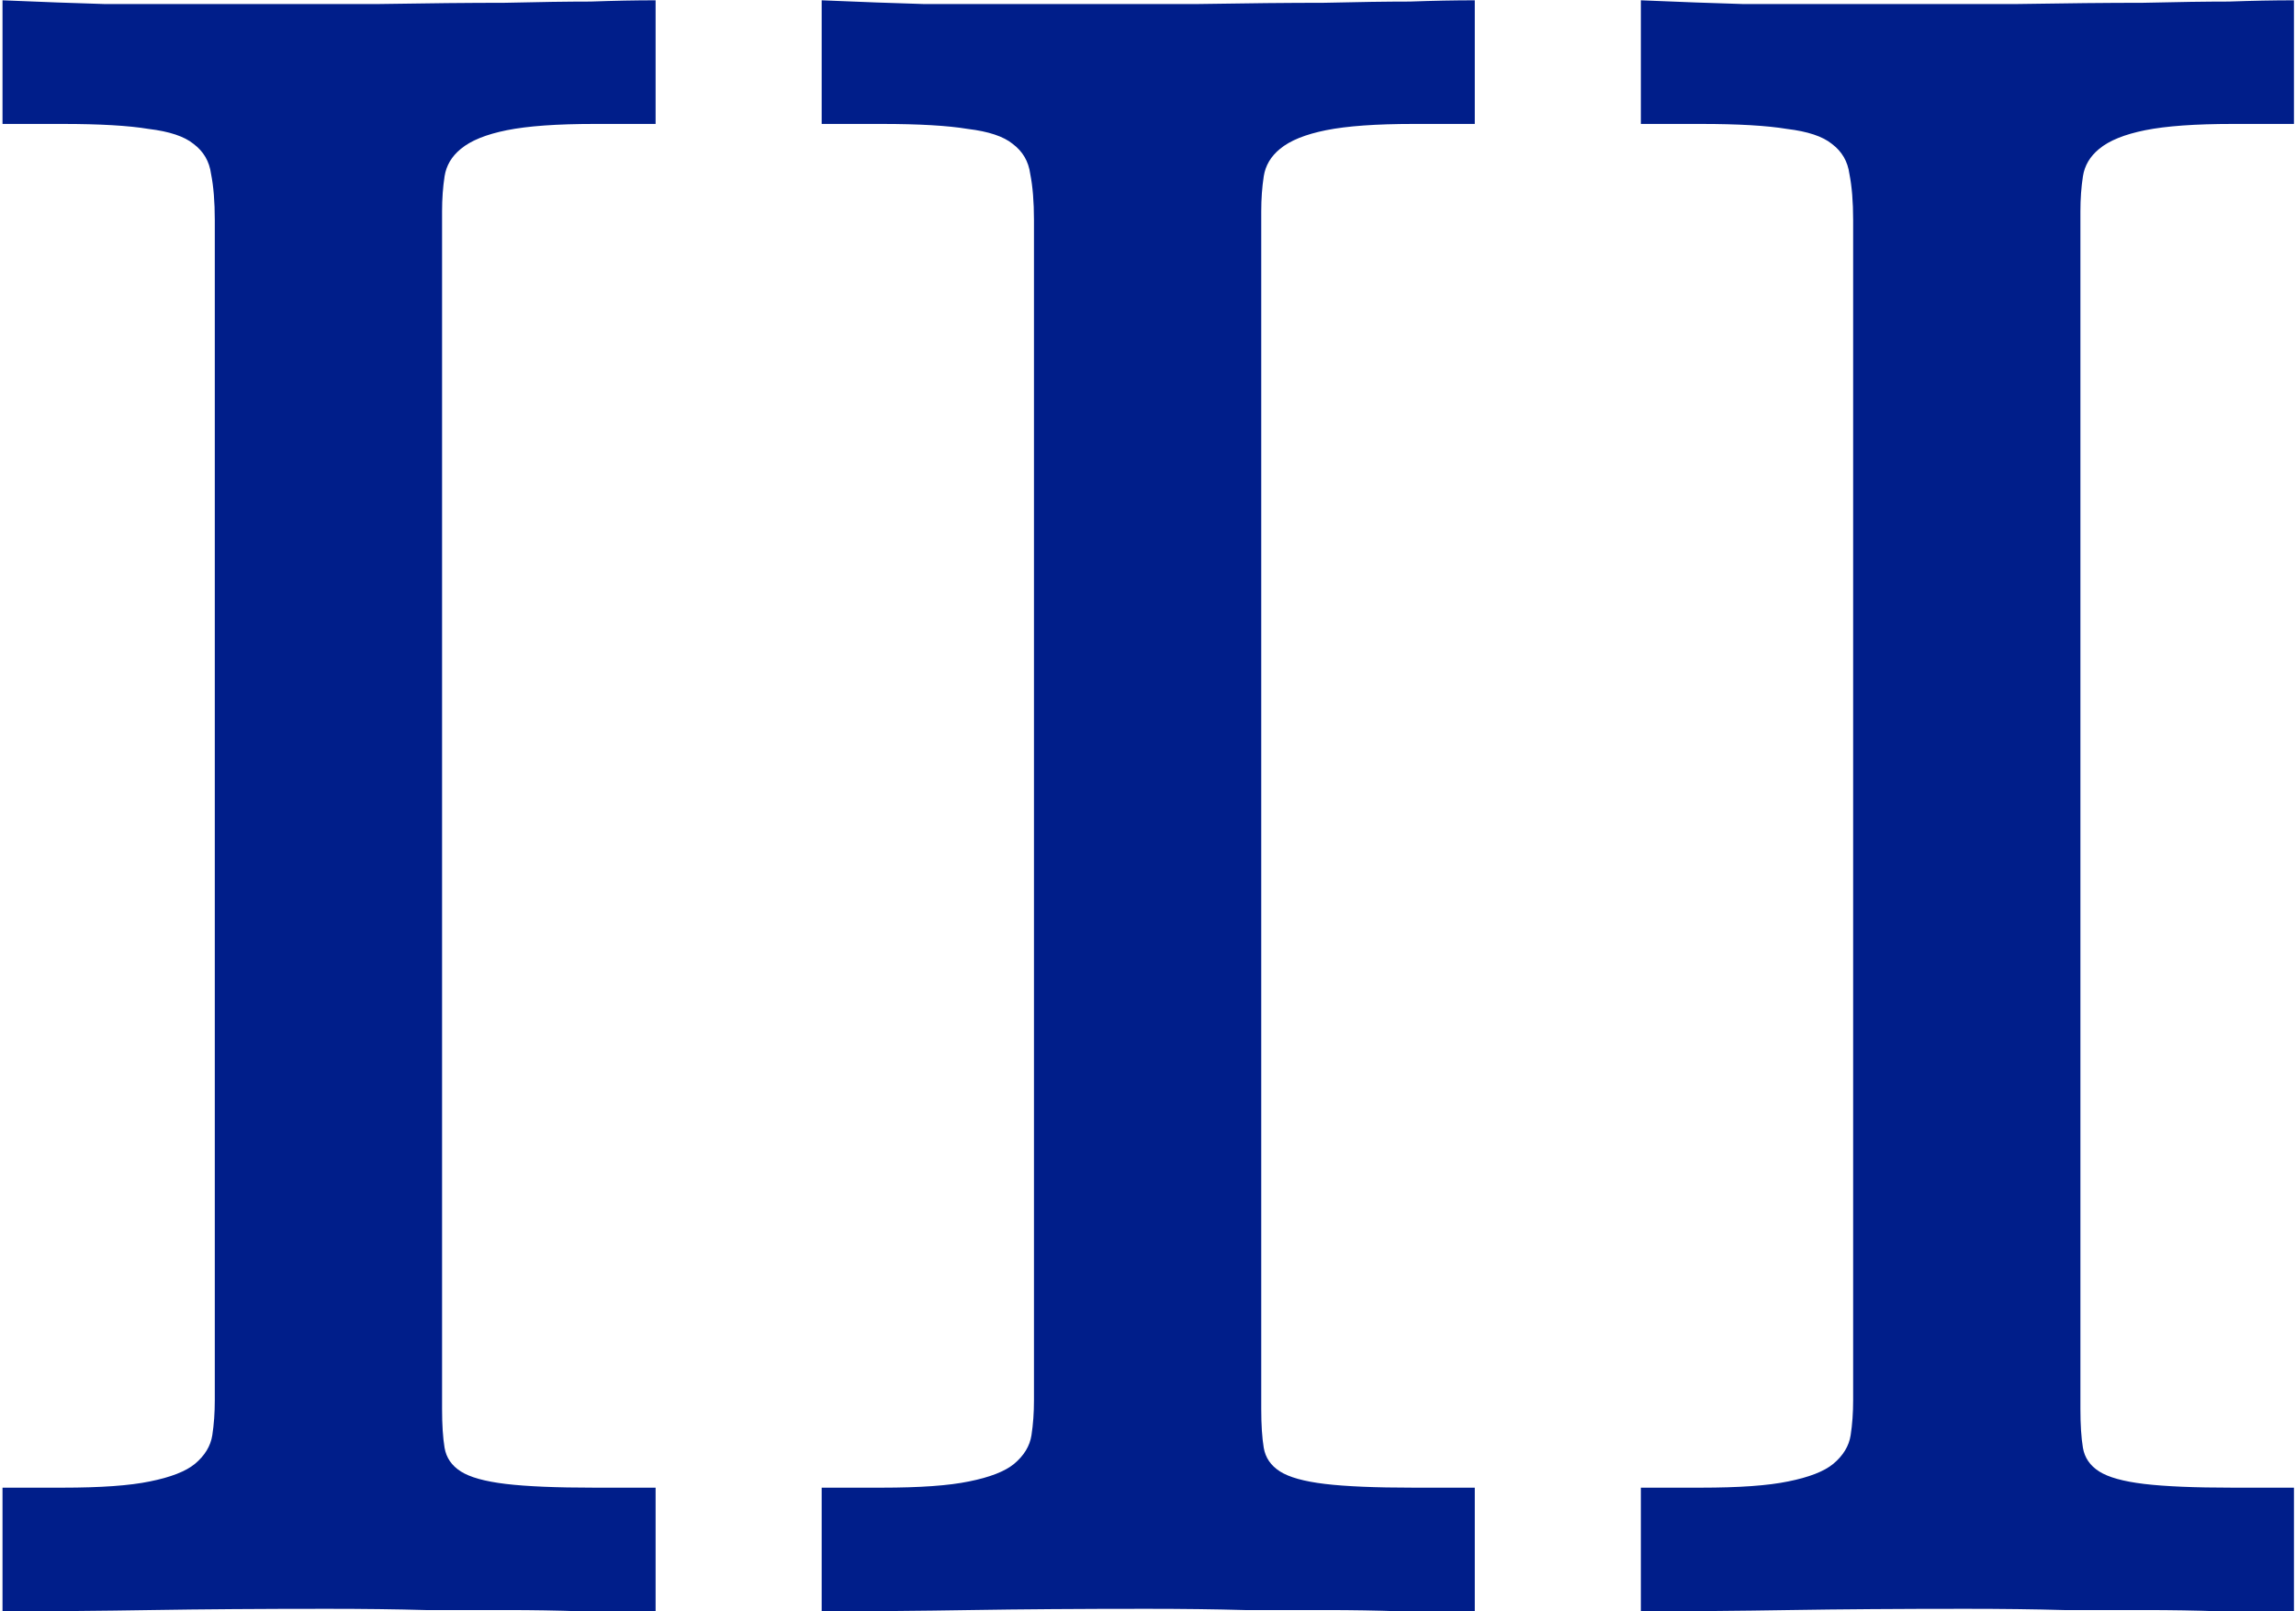 <?xml version="1.0" encoding="UTF-8"?> <svg xmlns="http://www.w3.org/2000/svg" width="808" height="567" viewBox="0 0 808 567" fill="none"> <path d="M0.883 0.105C14.652 0.691 26.664 1.131 36.918 1.424C47.172 1.424 57.426 1.424 67.68 1.424C93.461 1.424 115.141 1.424 132.719 1.424C150.59 1.131 165.531 0.984 177.543 0.984C189.848 0.691 199.955 0.545 207.865 0.545C216.068 0.252 223.686 0.105 230.717 0.105V43.611H209.184C196 43.611 185.746 44.344 178.422 45.809C171.098 47.273 165.678 49.471 162.162 52.4C158.939 55.037 157.035 58.26 156.449 62.068C155.863 65.877 155.57 69.978 155.57 74.373V495.809C155.57 501.375 155.863 505.916 156.449 509.432C157.035 512.947 158.939 515.73 162.162 517.781C165.385 519.832 170.658 521.297 177.982 522.176C185.307 523.055 195.707 523.494 209.184 523.494H230.717V567C221.635 567 212.846 567 204.35 567C196.146 566.707 187.504 566.561 178.422 566.561C169.633 566.561 160.111 566.561 149.857 566.561C139.604 566.268 128.031 566.121 115.141 566.121C91.703 566.121 71.049 566.268 53.178 566.561C35.6 566.854 18.168 567 0.883 567V523.494H21.977C35.453 523.494 45.707 522.762 52.738 521.297C60.062 519.832 65.336 517.781 68.559 515.145C72.074 512.215 74.125 508.846 74.711 505.037C75.297 501.229 75.59 497.127 75.59 492.732V77.449C75.59 71.004 75.15 65.584 74.272 61.19C73.686 56.795 71.635 53.279 68.119 50.643C64.897 48.006 59.623 46.248 52.299 45.369C45.268 44.197 35.16 43.611 21.977 43.611H0.883V0.105ZM289.164 0.105C302.934 0.691 314.945 1.131 325.199 1.424C335.453 1.424 345.707 1.424 355.961 1.424C381.742 1.424 403.422 1.424 421 1.424C438.871 1.131 453.812 0.984 465.824 0.984C478.129 0.691 488.236 0.545 496.146 0.545C504.35 0.252 511.967 0.105 518.998 0.105V43.611H497.465C484.281 43.611 474.027 44.344 466.703 45.809C459.379 47.273 453.959 49.471 450.443 52.4C447.221 55.037 445.316 58.26 444.73 62.068C444.145 65.877 443.852 69.978 443.852 74.373V495.809C443.852 501.375 444.145 505.916 444.73 509.432C445.316 512.947 447.221 515.73 450.443 517.781C453.666 519.832 458.939 521.297 466.264 522.176C473.588 523.055 483.988 523.494 497.465 523.494H518.998V567C509.916 567 501.127 567 492.631 567C484.428 566.707 475.785 566.561 466.703 566.561C457.914 566.561 448.393 566.561 438.139 566.561C427.885 566.268 416.312 566.121 403.422 566.121C379.984 566.121 359.33 566.268 341.459 566.561C323.881 566.854 306.449 567 289.164 567V523.494H310.258C323.734 523.494 333.988 522.762 341.02 521.297C348.344 519.832 353.617 517.781 356.84 515.145C360.355 512.215 362.406 508.846 362.992 505.037C363.578 501.229 363.871 497.127 363.871 492.732V77.449C363.871 71.004 363.432 65.584 362.553 61.19C361.967 56.795 359.916 53.279 356.4 50.643C353.178 48.006 347.904 46.248 340.58 45.369C333.549 44.197 323.441 43.611 310.258 43.611H289.164V0.105ZM577.445 0.105C591.215 0.691 603.227 1.131 613.48 1.424C623.734 1.424 633.988 1.424 644.242 1.424C670.023 1.424 691.703 1.424 709.281 1.424C727.152 1.131 742.094 0.984 754.105 0.984C766.41 0.691 776.518 0.545 784.428 0.545C792.631 0.252 800.248 0.105 807.279 0.105V43.611H785.746C772.562 43.611 762.309 44.344 754.984 45.809C747.66 47.273 742.24 49.471 738.725 52.4C735.502 55.037 733.598 58.26 733.012 62.068C732.426 65.877 732.133 69.978 732.133 74.373V495.809C732.133 501.375 732.426 505.916 733.012 509.432C733.598 512.947 735.502 515.73 738.725 517.781C741.947 519.832 747.221 521.297 754.545 522.176C761.869 523.055 772.27 523.494 785.746 523.494H807.279V567C798.197 567 789.408 567 780.912 567C772.709 566.707 764.066 566.561 754.984 566.561C746.195 566.561 736.674 566.561 726.42 566.561C716.166 566.268 704.594 566.121 691.703 566.121C668.266 566.121 647.611 566.268 629.74 566.561C612.162 566.854 594.73 567 577.445 567V523.494H598.539C612.016 523.494 622.27 522.762 629.301 521.297C636.625 519.832 641.898 517.781 645.121 515.145C648.637 512.215 650.688 508.846 651.273 505.037C651.859 501.229 652.152 497.127 652.152 492.732V77.449C652.152 71.004 651.713 65.584 650.834 61.19C650.248 56.795 648.197 53.279 644.682 50.643C641.459 48.006 636.186 46.248 628.861 45.369C621.83 44.197 611.723 43.611 598.539 43.611H577.445V0.105Z" fill="#001E8A"></path> </svg> 
